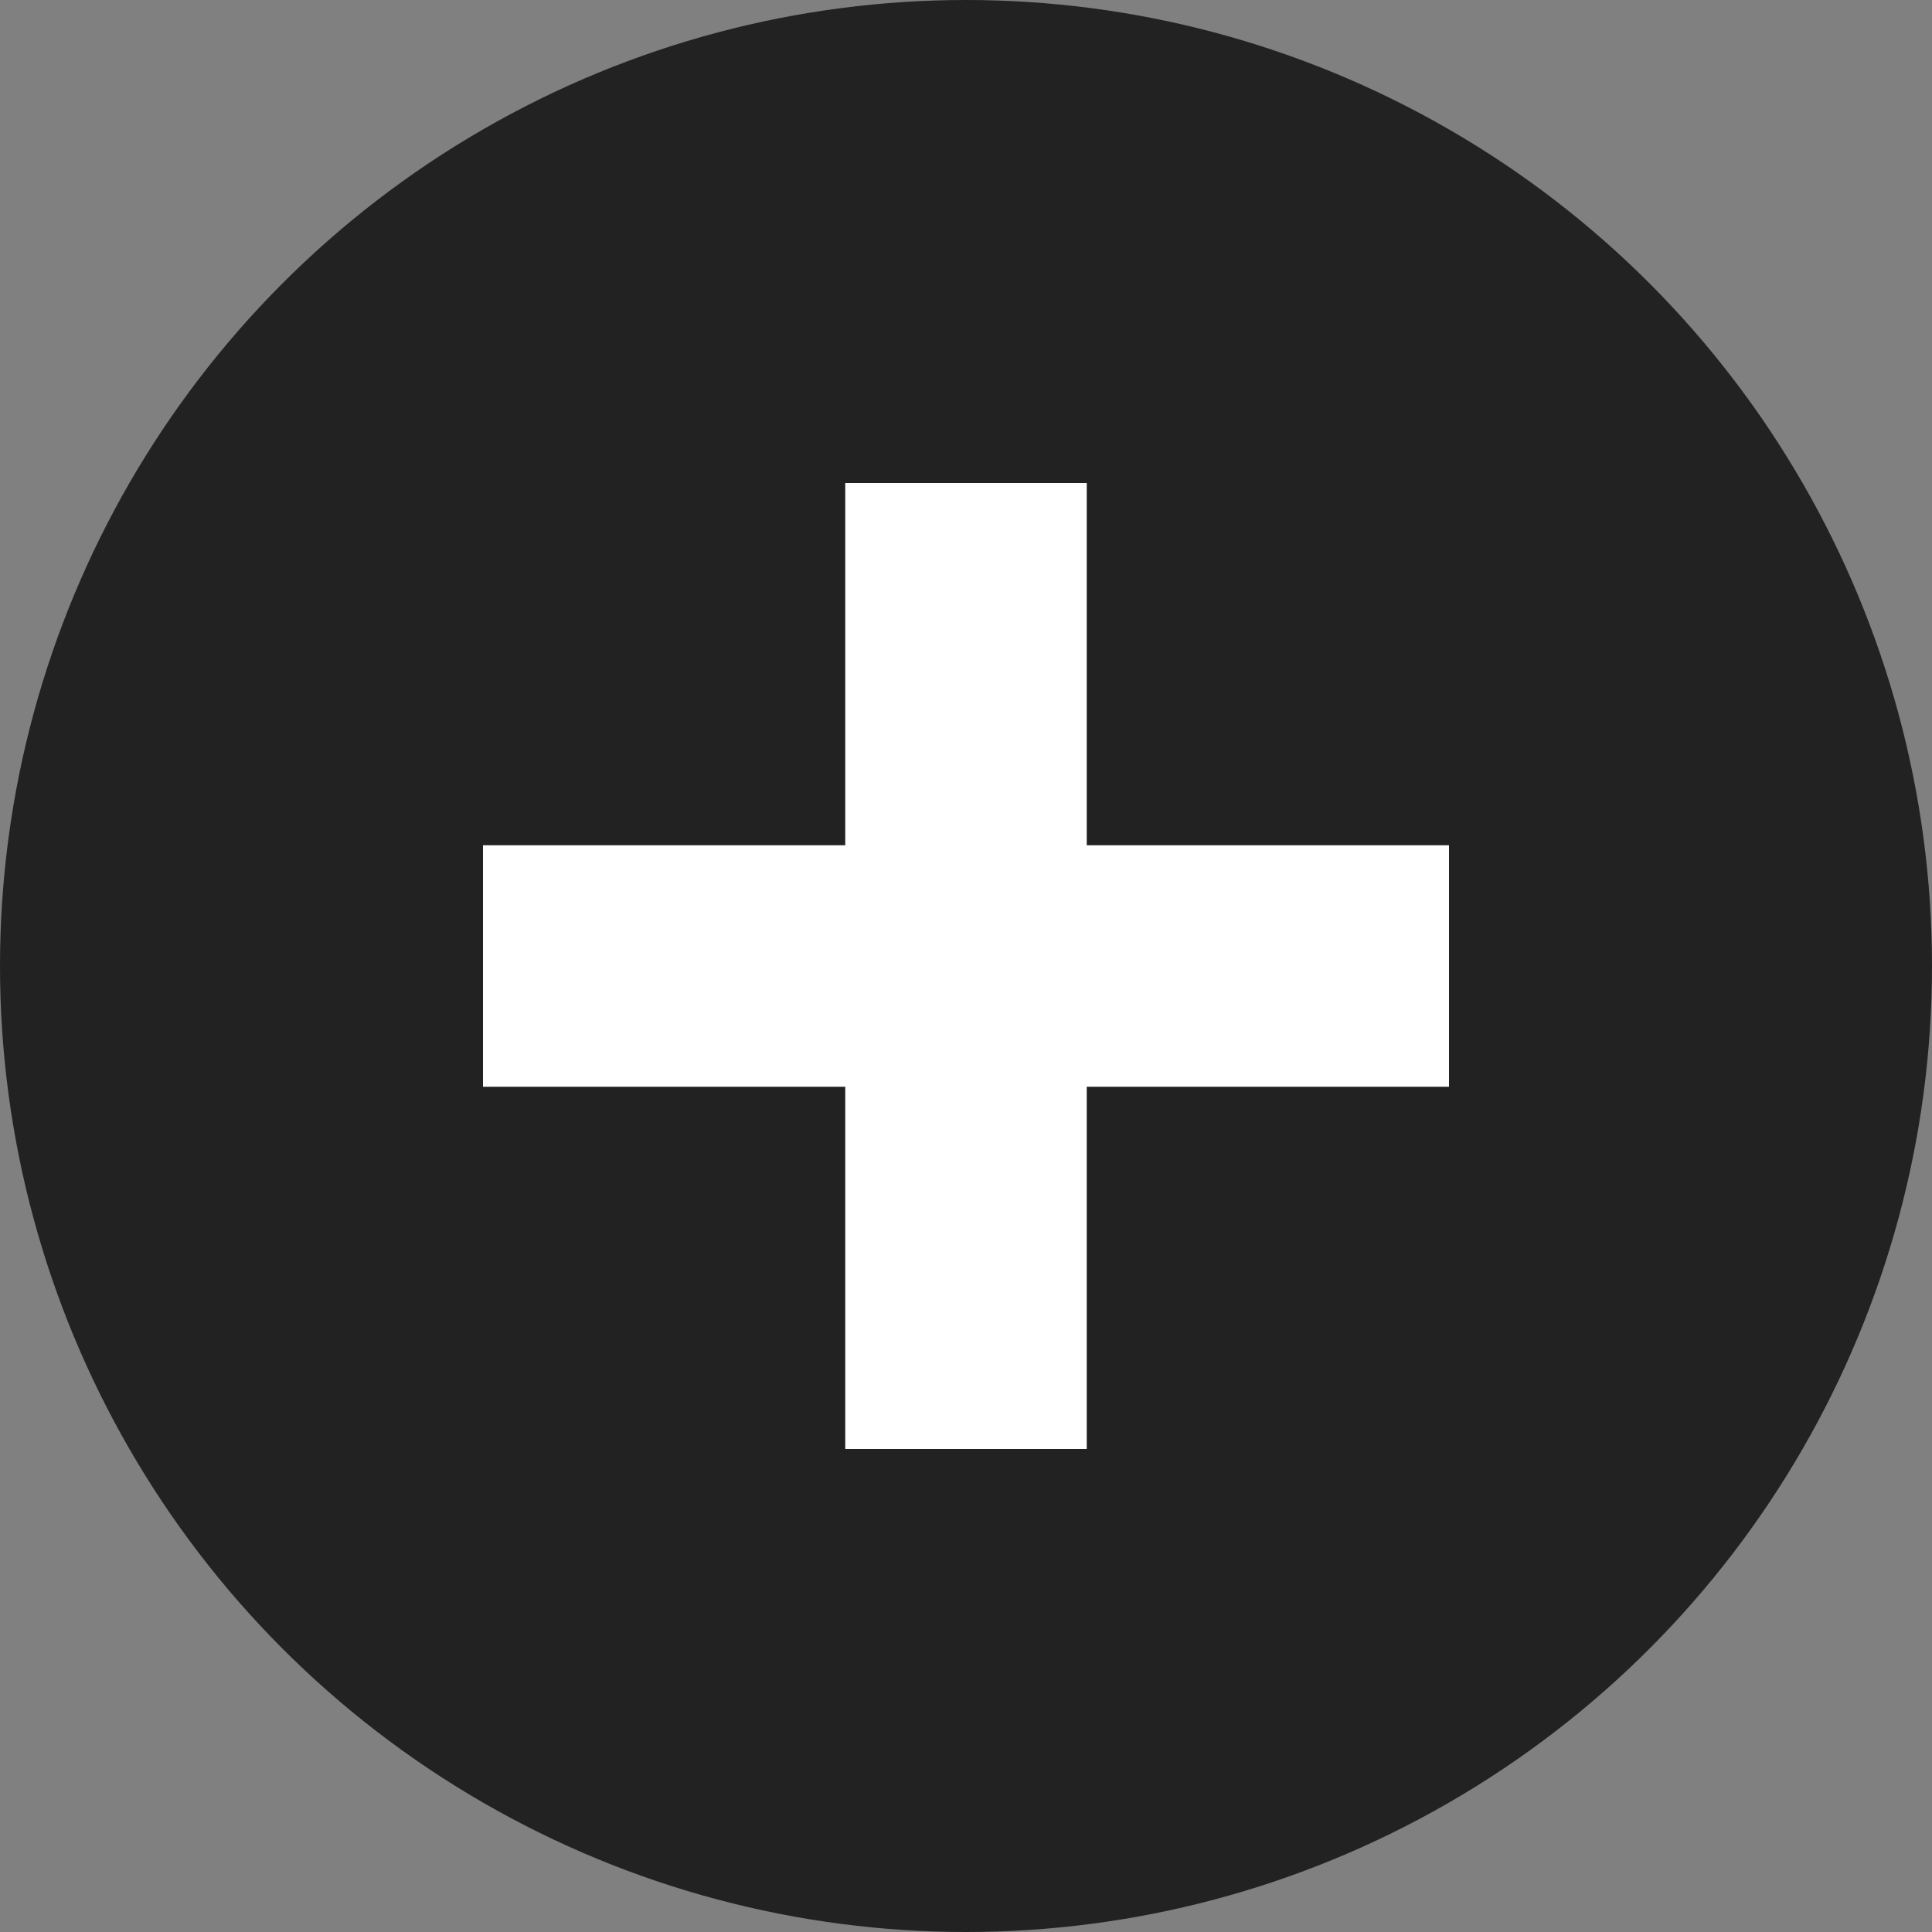 <svg id="グループ_105" data-name="グループ 105" xmlns="http://www.w3.org/2000/svg" width="32" height="32" viewBox="0 0 16 16"><rect x="0" y="0" width="16" height="16" fill="#808080" stroke="none"/><defs><style>.cls-1 {
        fill: #222;
      }

      .cls-2 {
        fill: #fff;
      }</style></defs><circle id="楕円形_1" data-name="楕円形 1" class="cls-1" cx="8" cy="8" r="8"/><rect id="長方形_720_のコピー_2" data-name="長方形 720 のコピー 2" class="cls-2" x="7" y="4" width="2" height="8"/><rect id="長方形_720_のコピー_3" data-name="長方形 720 のコピー 3" class="cls-2" x="4" y="7" width="8" height="2"/></svg>
